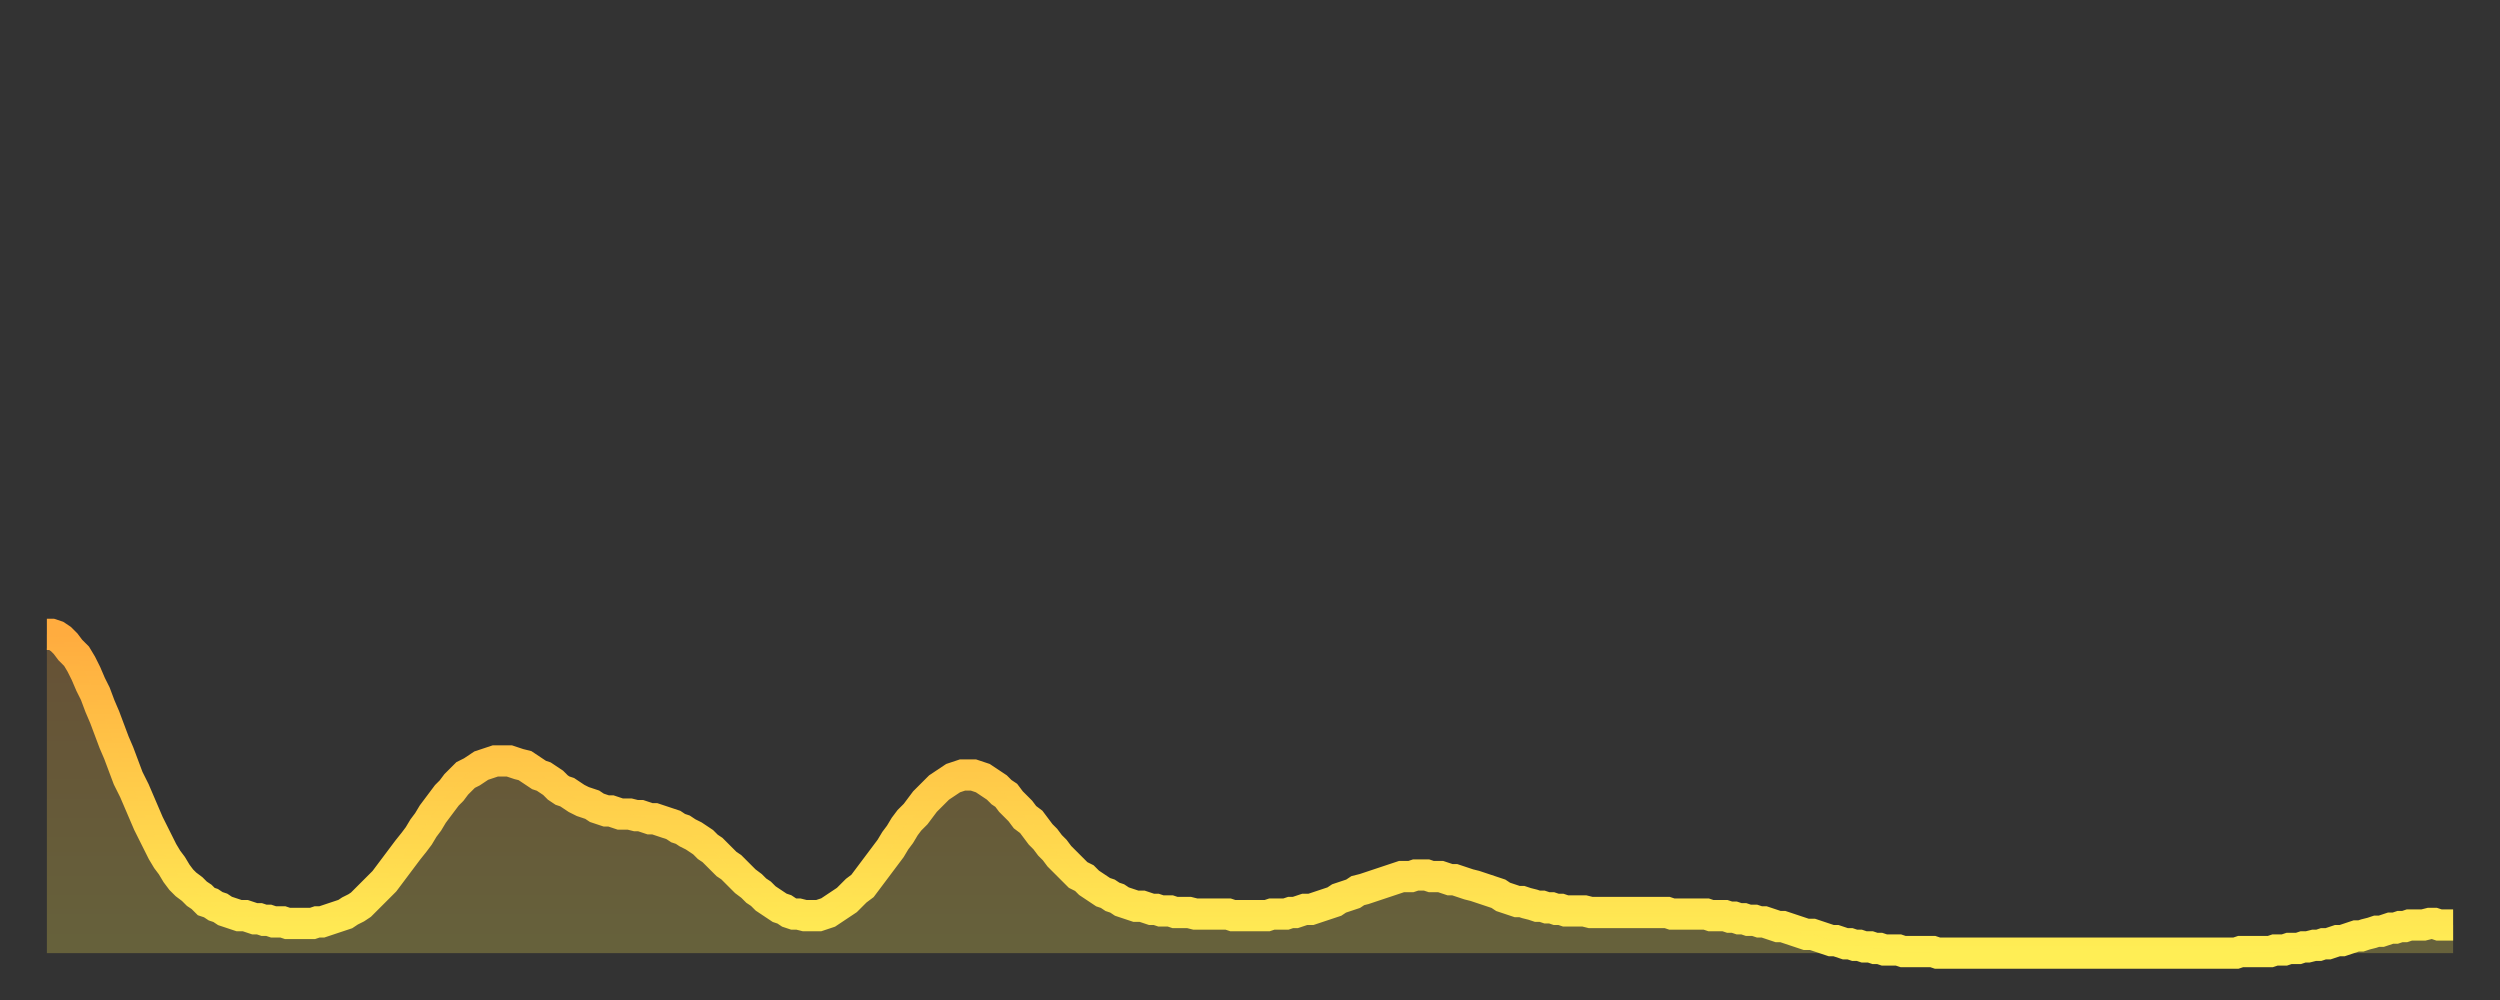 <?xml version="1.0" encoding="utf-8" ?>
<svg baseProfile="full" height="64" version="1.1" width="160" xmlns="http://www.w3.org/2000/svg" xmlns:ev="http://www.w3.org/2001/xml-events" xmlns:xlink="http://www.w3.org/1999/xlink"><rect width="100%" height="100%" fill="#333333" stroke="none"/><defs><linearGradient id="id1030502" x1="0" x2="0" y1="0" y2="1"><stop offset="0%" stop-color="#ffac3f" /><stop offset="50%" stop-color="#ffcd4a" /><stop offset="100%" stop-color="#ffee55" /></linearGradient></defs><g transform="translate(3,3)"><g><path d="M 0.0 37.6 0.3 37.6 0.6 37.7 0.9 37.9 1.2 38.2 1.5 38.6 1.9 39.0 2.2 39.5 2.5 40.1 2.8 40.8 3.1 41.4 3.4 42.2 3.7 42.9 4.0 43.7 4.3 44.5 4.6 45.2 4.9 46.0 5.2 46.8 5.6 47.6 5.9 48.3 6.2 49.0 6.5 49.7 6.8 50.3 7.1 50.9 7.4 51.5 7.7 52.0 8.0 52.4 8.3 52.9 8.6 53.3 8.9 53.6 9.3 53.9 9.6 54.2 9.9 54.4 10.2 54.7 10.5 54.8 10.8 55.0 11.1 55.1 11.4 55.3 11.7 55.4 12.0 55.5 12.3 55.6 12.7 55.6 13.0 55.7 13.3 55.8 13.6 55.8 13.9 55.9 14.2 55.9 14.5 56.0 14.8 56.0 15.1 56.0 15.4 56.1 15.7 56.1 16.0 56.1 16.4 56.1 16.7 56.1 17.0 56.1 17.3 56.0 17.6 56.0 17.9 55.9 18.2 55.8 18.5 55.7 18.8 55.6 19.1 55.5 19.4 55.3 19.8 55.1 20.1 54.9 20.4 54.6 20.7 54.3 21.0 54.0 21.3 53.7 21.6 53.4 21.9 53.0 22.2 52.6 22.5 52.2 22.8 51.8 23.1 51.4 23.5 50.9 23.8 50.5 24.1 50.0 24.4 49.6 24.7 49.1 25.0 48.7 25.3 48.3 25.6 47.9 25.9 47.6 26.2 47.2 26.5 46.9 26.8 46.6 27.2 46.4 27.5 46.2 27.8 46.0 28.1 45.9 28.4 45.8 28.7 45.7 29.0 45.7 29.3 45.7 29.6 45.7 29.9 45.8 30.2 45.9 30.6 46.0 30.9 46.2 31.2 46.4 31.5 46.6 31.8 46.7 32.1 46.9 32.4 47.1 32.7 47.4 33.0 47.6 33.3 47.7 33.6 47.9 33.9 48.1 34.3 48.3 34.6 48.4 34.9 48.5 35.2 48.7 35.5 48.8 35.8 48.9 36.1 48.9 36.4 49.0 36.7 49.1 37.0 49.1 37.3 49.1 37.7 49.2 38.0 49.2 38.3 49.3 38.6 49.4 38.9 49.4 39.2 49.5 39.5 49.6 39.8 49.7 40.1 49.8 40.4 50.0 40.7 50.1 41.0 50.3 41.4 50.5 41.7 50.7 42.0 50.9 42.3 51.2 42.6 51.4 42.9 51.7 43.2 52.0 43.5 52.3 43.8 52.5 44.1 52.8 44.4 53.1 44.7 53.4 45.1 53.7 45.4 54.0 45.7 54.2 46.0 54.5 46.3 54.7 46.6 54.9 46.9 55.1 47.2 55.2 47.5 55.4 47.8 55.5 48.1 55.5 48.5 55.6 48.8 55.6 49.1 55.6 49.4 55.6 49.7 55.5 50.0 55.4 50.3 55.2 50.6 55.0 50.9 54.8 51.2 54.6 51.5 54.3 51.8 54.0 52.2 53.7 52.5 53.3 52.8 52.9 53.1 52.5 53.4 52.1 53.7 51.7 54.0 51.3 54.3 50.8 54.6 50.4 54.9 49.9 55.2 49.5 55.6 49.1 55.9 48.7 56.2 48.3 56.5 48.0 56.8 47.7 57.1 47.4 57.4 47.2 57.7 47.0 58.0 46.8 58.3 46.7 58.6 46.6 58.9 46.6 59.3 46.6 59.6 46.7 59.9 46.8 60.2 47.0 60.5 47.2 60.8 47.4 61.1 47.7 61.4 47.9 61.7 48.3 62.0 48.6 62.3 48.9 62.6 49.3 63.0 49.6 63.3 50.0 63.6 50.4 63.9 50.7 64.2 51.1 64.5 51.4 64.8 51.8 65.1 52.1 65.4 52.4 65.7 52.7 66.0 53.0 66.4 53.2 66.7 53.5 67.0 53.7 67.3 53.9 67.6 54.1 67.9 54.2 68.2 54.4 68.5 54.5 68.8 54.7 69.1 54.8 69.4 54.9 69.7 55.0 70.1 55.0 70.4 55.1 70.7 55.2 71.0 55.2 71.3 55.3 71.6 55.3 71.9 55.3 72.2 55.4 72.5 55.4 72.8 55.4 73.1 55.4 73.5 55.5 73.8 55.5 74.1 55.5 74.4 55.5 74.7 55.5 75.0 55.5 75.3 55.5 75.6 55.5 75.9 55.6 76.2 55.6 76.5 55.6 76.8 55.6 77.2 55.6 77.5 55.6 77.8 55.6 78.1 55.6 78.4 55.5 78.7 55.5 79.0 55.5 79.3 55.5 79.6 55.4 79.9 55.4 80.2 55.3 80.5 55.2 80.9 55.2 81.2 55.1 81.5 55.0 81.8 54.9 82.1 54.8 82.4 54.7 82.7 54.5 83.0 54.4 83.3 54.3 83.6 54.2 83.9 54.0 84.3 53.9 84.6 53.8 84.9 53.7 85.2 53.6 85.5 53.5 85.8 53.4 86.1 53.3 86.4 53.2 86.7 53.1 87.0 53.1 87.3 53.1 87.6 53.0 88.0 53.0 88.3 53.0 88.6 53.1 88.9 53.1 89.2 53.1 89.5 53.2 89.8 53.3 90.1 53.3 90.4 53.4 90.7 53.5 91.0 53.6 91.4 53.7 91.7 53.8 92.0 53.9 92.3 54.0 92.6 54.1 92.9 54.2 93.2 54.4 93.5 54.5 93.8 54.6 94.1 54.7 94.4 54.7 94.7 54.8 95.1 54.9 95.4 55.0 95.7 55.0 96.0 55.1 96.3 55.1 96.6 55.2 96.9 55.2 97.2 55.3 97.5 55.3 97.8 55.3 98.1 55.3 98.4 55.3 98.8 55.4 99.1 55.4 99.4 55.4 99.7 55.4 100.0 55.4 100.3 55.4 100.6 55.4 100.9 55.4 101.2 55.4 101.5 55.4 101.8 55.4 102.2 55.4 102.5 55.4 102.8 55.4 103.1 55.4 103.4 55.4 103.7 55.4 104.0 55.5 104.3 55.5 104.6 55.5 104.9 55.5 105.2 55.5 105.5 55.5 105.9 55.5 106.2 55.5 106.5 55.6 106.8 55.6 107.1 55.6 107.4 55.6 107.7 55.7 108.0 55.7 108.3 55.8 108.6 55.8 108.9 55.9 109.3 55.9 109.6 56.0 109.9 56.0 110.2 56.1 110.5 56.2 110.8 56.3 111.1 56.3 111.4 56.4 111.7 56.5 112.0 56.6 112.3 56.7 112.6 56.8 113.0 56.8 113.3 56.9 113.6 57.0 113.9 57.1 114.2 57.2 114.5 57.2 114.8 57.3 115.1 57.4 115.4 57.4 115.7 57.5 116.0 57.5 116.3 57.6 116.7 57.6 117.0 57.7 117.3 57.7 117.6 57.8 117.9 57.8 118.2 57.8 118.5 57.8 118.8 57.9 119.1 57.9 119.4 57.9 119.7 57.9 120.1 57.9 120.4 57.9 120.7 57.9 121.0 58.0 121.3 58.0 121.6 58.0 121.9 58.0 122.2 58.0 122.5 58.0 122.8 58.0 123.1 58.0 123.4 58.0 123.8 58.0 124.1 58.0 124.4 58.0 124.7 58.0 125.0 58.0 125.3 58.0 125.6 58.0 125.9 58.0 126.2 58.0 126.5 58.0 126.8 58.0 127.2 58.0 127.5 58.0 127.8 58.0 128.1 58.0 128.4 58.0 128.7 58.0 129.0 58.0 129.3 58.0 129.6 58.0 129.9 58.0 130.2 58.0 130.5 58.0 130.9 58.0 131.2 58.0 131.5 58.0 131.8 58.0 132.1 58.0 132.4 58.0 132.7 58.0 133.0 58.0 133.3 58.0 133.6 58.0 133.9 58.0 134.2 58.0 134.6 58.0 134.9 58.0 135.2 58.0 135.5 58.0 135.8 58.0 136.1 58.0 136.4 58.0 136.7 58.0 137.0 58.0 137.3 58.0 137.6 58.0 138.0 58.0 138.3 58.0 138.6 58.0 138.9 58.0 139.2 58.0 139.5 58.0 139.8 58.0 140.1 58.0 140.4 57.9 140.7 57.9 141.0 57.9 141.3 57.9 141.7 57.9 142.0 57.9 142.3 57.9 142.6 57.8 142.9 57.8 143.2 57.8 143.5 57.7 143.8 57.7 144.1 57.7 144.4 57.6 144.7 57.6 145.1 57.5 145.4 57.5 145.7 57.4 146.0 57.4 146.3 57.3 146.6 57.2 146.9 57.2 147.2 57.1 147.5 57.0 147.8 56.9 148.1 56.9 148.4 56.8 148.8 56.7 149.1 56.6 149.4 56.6 149.7 56.5 150.0 56.4 150.3 56.4 150.6 56.3 150.9 56.3 151.2 56.2 151.5 56.2 151.8 56.2 152.1 56.2 152.5 56.1 152.8 56.1 153.1 56.2 153.4 56.2 153.7 56.2 154.0 56.2" fill="none" id="graph-curve" opacity="1" stroke="url(#id1030502)" stroke-width="2" /><path d="M 0 58 L 0.0 37.6 0.3 37.6 0.6 37.7 0.9 37.9 1.2 38.2 1.5 38.6 1.9 39.0 2.2 39.5 2.5 40.1 2.8 40.8 3.1 41.4 3.4 42.2 3.7 42.9 4.0 43.7 4.3 44.5 4.6 45.2 4.9 46.0 5.2 46.8 5.6 47.6 5.9 48.3 6.2 49.0 6.5 49.7 6.8 50.3 7.1 50.9 7.4 51.5 7.7 52.0 8.0 52.4 8.3 52.9 8.6 53.3 8.9 53.6 9.3 53.9 9.6 54.2 9.9 54.4 10.2 54.7 10.5 54.8 10.8 55.0 11.1 55.1 11.4 55.3 11.7 55.4 12.0 55.5 12.3 55.6 12.7 55.6 13.0 55.7 13.3 55.8 13.6 55.8 13.9 55.9 14.2 55.9 14.5 56.0 14.8 56.0 15.1 56.0 15.4 56.1 15.7 56.1 16.0 56.1 16.4 56.1 16.7 56.1 17.0 56.1 17.3 56.0 17.6 56.0 17.9 55.9 18.2 55.8 18.5 55.7 18.8 55.6 19.1 55.5 19.4 55.3 19.8 55.1 20.1 54.9 20.4 54.6 20.7 54.3 21.0 54.0 21.3 53.7 21.6 53.4 21.9 53.0 22.2 52.6 22.5 52.2 22.8 51.8 23.1 51.4 23.5 50.9 23.8 50.5 24.1 50.0 24.4 49.6 24.7 49.1 25.0 48.7 25.3 48.3 25.6 47.9 25.9 47.6 26.2 47.2 26.5 46.9 26.8 46.6 27.2 46.4 27.5 46.2 27.8 46.0 28.1 45.9 28.4 45.8 28.7 45.7 29.0 45.7 29.3 45.7 29.6 45.7 29.9 45.8 30.2 45.9 30.6 46.0 30.9 46.2 31.2 46.4 31.5 46.6 31.8 46.7 32.1 46.9 32.4 47.1 32.7 47.4 33.0 47.6 33.3 47.7 33.6 47.9 33.9 48.1 34.3 48.3 34.6 48.4 34.9 48.5 35.2 48.7 35.5 48.8 35.8 48.9 36.1 48.9 36.4 49.0 36.7 49.1 37.0 49.1 37.3 49.1 37.7 49.2 38.0 49.2 38.3 49.3 38.6 49.4 38.9 49.4 39.2 49.5 39.5 49.6 39.8 49.7 40.1 49.8 40.4 50.0 40.7 50.1 41.0 50.3 41.4 50.5 41.7 50.7 42.0 50.9 42.3 51.2 42.6 51.4 42.9 51.7 43.2 52.0 43.5 52.3 43.8 52.5 44.1 52.8 44.4 53.1 44.7 53.4 45.1 53.7 45.4 54.0 45.7 54.2 46.0 54.5 46.3 54.7 46.6 54.9 46.9 55.1 47.2 55.2 47.5 55.4 47.8 55.5 48.1 55.5 48.5 55.6 48.8 55.6 49.1 55.6 49.4 55.6 49.7 55.5 50.0 55.4 50.3 55.2 50.6 55.0 50.9 54.8 51.2 54.6 51.5 54.3 51.8 54.0 52.2 53.7 52.5 53.3 52.8 52.9 53.1 52.5 53.4 52.1 53.7 51.7 54.0 51.3 54.3 50.8 54.6 50.4 54.9 49.9 55.2 49.5 55.6 49.1 55.9 48.7 56.2 48.3 56.5 48.0 56.8 47.7 57.1 47.4 57.4 47.2 57.7 47.0 58.0 46.8 58.3 46.7 58.6 46.6 58.9 46.6 59.3 46.6 59.6 46.7 59.9 46.8 60.2 47.0 60.5 47.2 60.8 47.4 61.1 47.7 61.4 47.9 61.7 48.3 62.0 48.6 62.3 48.9 62.6 49.3 63.0 49.6 63.3 50.0 63.6 50.4 63.9 50.7 64.2 51.1 64.5 51.4 64.8 51.8 65.1 52.1 65.4 52.4 65.7 52.7 66.0 53.0 66.4 53.2 66.7 53.5 67.0 53.7 67.3 53.9 67.6 54.1 67.9 54.2 68.2 54.4 68.5 54.5 68.8 54.7 69.1 54.8 69.4 54.9 69.7 55.0 70.1 55.0 70.4 55.1 70.7 55.2 71.0 55.2 71.3 55.3 71.6 55.3 71.9 55.3 72.2 55.4 72.5 55.4 72.8 55.4 73.1 55.4 73.5 55.5 73.8 55.5 74.1 55.5 74.4 55.5 74.7 55.5 75.0 55.5 75.3 55.5 75.6 55.5 75.9 55.6 76.2 55.6 76.5 55.6 76.8 55.6 77.2 55.6 77.5 55.6 77.8 55.6 78.1 55.6 78.4 55.5 78.7 55.5 79.0 55.5 79.3 55.5 79.6 55.4 79.9 55.4 80.2 55.3 80.5 55.2 80.9 55.2 81.2 55.1 81.5 55.0 81.8 54.9 82.1 54.8 82.4 54.7 82.7 54.5 83.0 54.4 83.3 54.3 83.6 54.2 83.9 54.0 84.3 53.9 84.6 53.8 84.9 53.7 85.2 53.6 85.5 53.5 85.8 53.4 86.1 53.3 86.4 53.2 86.7 53.1 87.0 53.1 87.3 53.1 87.6 53.0 88.0 53.0 88.3 53.0 88.6 53.1 88.9 53.1 89.2 53.1 89.5 53.2 89.8 53.3 90.1 53.3 90.4 53.4 90.7 53.5 91.0 53.6 91.4 53.7 91.7 53.8 92.0 53.9 92.3 54.0 92.6 54.1 92.9 54.2 93.2 54.4 93.5 54.5 93.8 54.6 94.1 54.7 94.4 54.7 94.7 54.8 95.1 54.9 95.4 55.0 95.7 55.0 96.0 55.1 96.3 55.1 96.6 55.2 96.9 55.2 97.2 55.3 97.5 55.3 97.8 55.3 98.1 55.3 98.4 55.3 98.8 55.4 99.1 55.4 99.4 55.4 99.7 55.4 100.0 55.4 100.3 55.4 100.6 55.4 100.9 55.4 101.2 55.4 101.5 55.4 101.8 55.4 102.2 55.4 102.5 55.4 102.8 55.4 103.1 55.4 103.4 55.4 103.7 55.4 104.0 55.5 104.3 55.5 104.6 55.5 104.9 55.5 105.2 55.5 105.5 55.5 105.9 55.5 106.2 55.5 106.5 55.6 106.8 55.6 107.1 55.6 107.4 55.6 107.7 55.7 108.0 55.7 108.3 55.8 108.6 55.8 108.9 55.9 109.3 55.9 109.6 56.0 109.9 56.0 110.2 56.1 110.5 56.2 110.8 56.3 111.1 56.3 111.4 56.4 111.7 56.5 112.0 56.6 112.3 56.7 112.6 56.8 113.0 56.8 113.3 56.9 113.6 57.0 113.9 57.1 114.2 57.2 114.5 57.2 114.8 57.3 115.1 57.4 115.4 57.4 115.7 57.5 116.0 57.5 116.3 57.6 116.7 57.6 117.0 57.7 117.3 57.7 117.6 57.8 117.9 57.8 118.2 57.8 118.5 57.8 118.8 57.9 119.1 57.9 119.4 57.9 119.7 57.9 120.1 57.9 120.4 57.9 120.7 57.9 121.0 58.0 121.3 58.0 121.6 58.0 121.9 58.0 122.2 58.0 122.5 58.0 122.8 58.0 123.1 58.0 123.4 58.0 123.8 58.0 124.1 58.0 124.4 58.0 124.7 58.0 125.0 58.0 125.3 58.0 125.6 58.0 125.9 58.0 126.2 58.0 126.5 58.0 126.8 58.0 127.2 58.0 127.5 58.0 127.8 58.0 128.1 58.0 128.4 58.0 128.7 58.0 129.0 58.0 129.3 58.0 129.6 58.0 129.9 58.0 130.2 58.0 130.5 58.0 130.9 58.0 131.2 58.0 131.5 58.0 131.8 58.0 132.1 58.0 132.4 58.0 132.7 58.0 133.0 58.0 133.3 58.0 133.6 58.0 133.9 58.0 134.2 58.0 134.6 58.0 134.9 58.0 135.2 58.0 135.5 58.0 135.8 58.0 136.1 58.0 136.4 58.0 136.7 58.0 137.0 58.0 137.3 58.0 137.6 58.0 138.0 58.0 138.3 58.0 138.6 58.0 138.9 58.0 139.2 58.0 139.5 58.0 139.8 58.0 140.1 58.0 140.4 57.9 140.7 57.9 141.0 57.9 141.3 57.9 141.7 57.9 142.0 57.9 142.3 57.9 142.6 57.8 142.9 57.8 143.2 57.8 143.5 57.7 143.8 57.7 144.1 57.7 144.4 57.6 144.7 57.6 145.1 57.5 145.4 57.5 145.7 57.4 146.0 57.4 146.3 57.3 146.6 57.2 146.9 57.2 147.2 57.1 147.5 57.0 147.8 56.9 148.1 56.9 148.4 56.8 148.8 56.7 149.1 56.6 149.4 56.6 149.7 56.5 150.0 56.4 150.3 56.4 150.6 56.3 150.9 56.3 151.2 56.2 151.5 56.2 151.8 56.2 152.1 56.2 152.5 56.1 152.8 56.1 153.1 56.2 153.4 56.2 153.7 56.2 154.0 56.2 154 58" fill="url(#id1030502)" fill-opacity=".25" id="graph-shadow" /></g></g></svg>